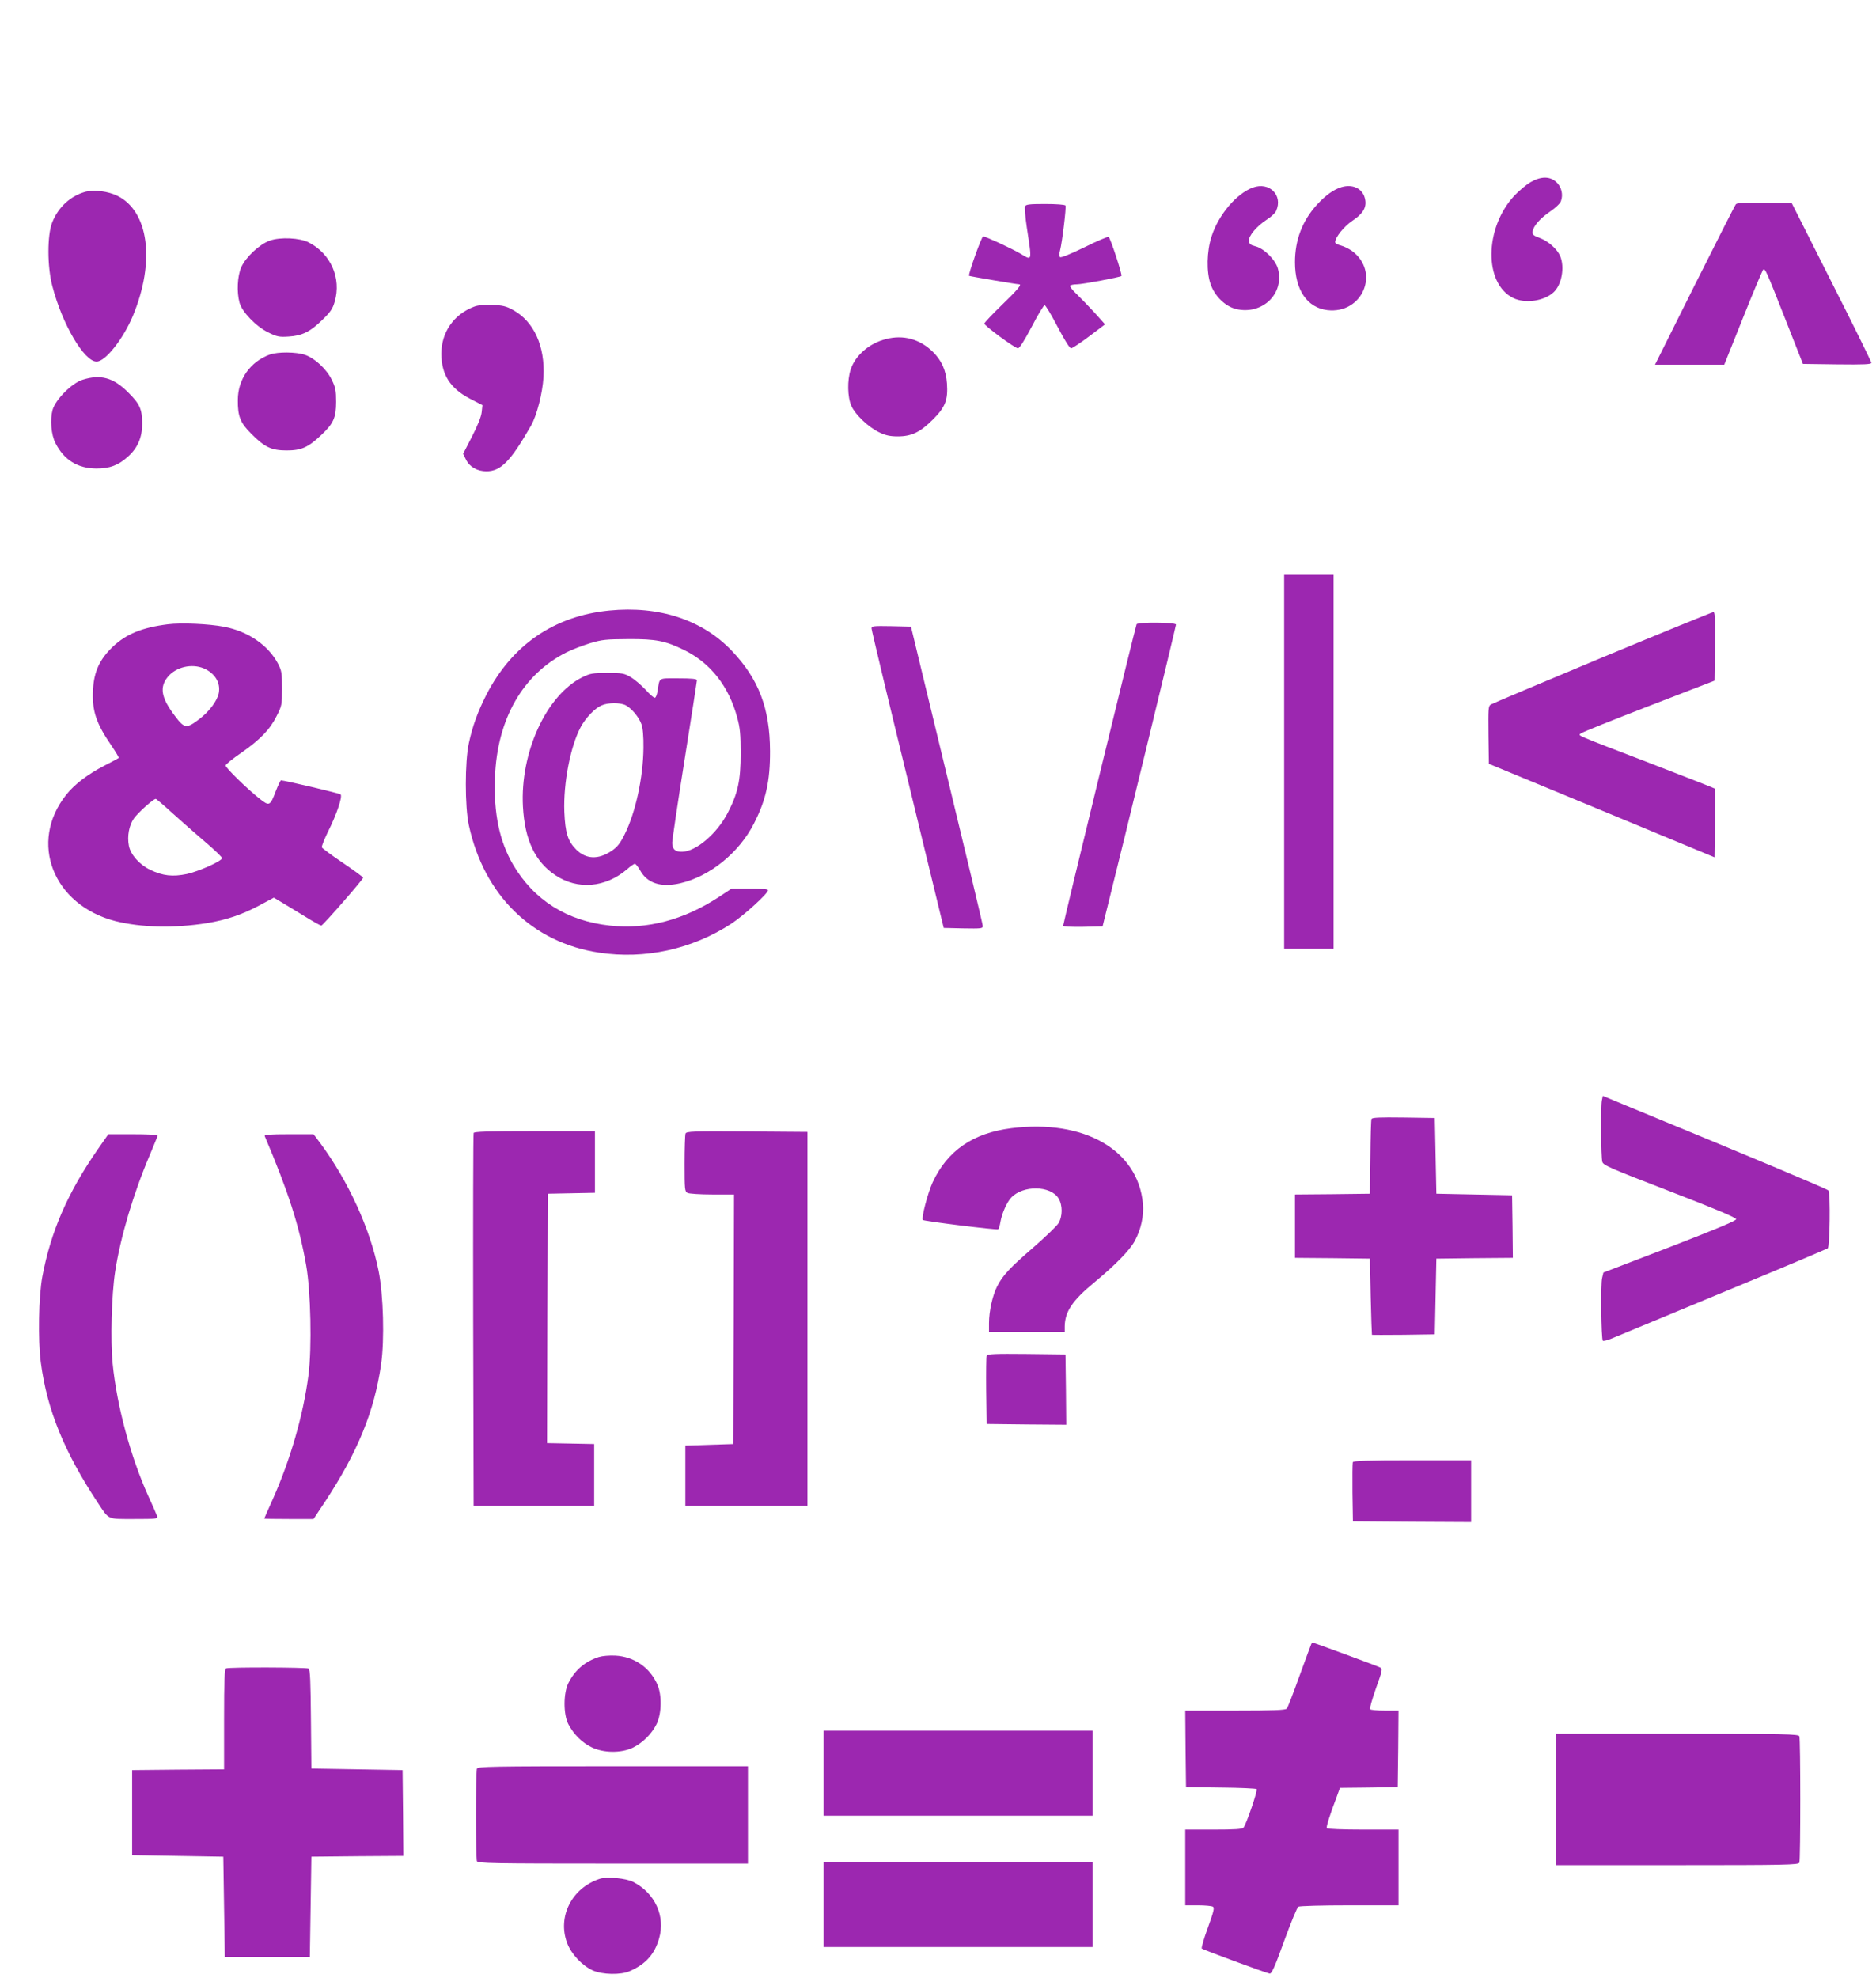 <?xml version="1.0" standalone="no"?>
<!DOCTYPE svg PUBLIC "-//W3C//DTD SVG 20010904//EN"
 "http://www.w3.org/TR/2001/REC-SVG-20010904/DTD/svg10.dtd">
<svg version="1.0" xmlns="http://www.w3.org/2000/svg"
 width="1214pt" height="1280pt" viewBox="0 0 1214 1280"
 preserveAspectRatio="xMidYMid meet">
<g transform="translate(0,1280) scale(0.1,-0.1)"
fill="#9c27b0" stroke="none">
<path d="M9904 11621 c-27 -16 -75 -56 -105 -88 -194 -210 -197 -569 -6 -662
77 -37 197 -20 260 37 53 48 74 163 43 235 -20 46 -75 95 -132 117 -41 15 -49
22 -46 41 4 35 47 85 113 130 34 23 65 52 70 67 16 42 4 94 -31 125 -42 37
-98 37 -166 -2z"/>
<path d="M8107 11586 c-106 -39 -222 -176 -267 -317 -31 -95 -34 -228 -6 -308
27 -78 95 -144 165 -161 169 -40 314 99 271 260 -15 58 -91 133 -146 146 -31
8 -40 15 -42 35 -4 31 50 95 116 138 27 17 54 42 60 56 46 101 -44 191 -151
151z"/>
<path d="M8681 11589 c-52 -16 -102 -52 -159 -114 -94 -103 -142 -228 -142
-372 0 -178 78 -294 209 -310 229 -27 344 247 160 383 -18 13 -50 29 -71 35
-21 5 -38 15 -38 21 0 32 56 101 111 139 75 50 97 93 80 151 -18 60 -80 88
-150 67z"/>
<path d="M557 11560 c-97 -25 -179 -98 -219 -199 -33 -82 -33 -287 1 -414 64
-246 206 -487 286 -487 57 0 172 146 235 296 146 352 103 679 -103 778 -59 28
-144 39 -200 26z"/>
<path d="M11233 11478 c-6 -7 -126 -244 -267 -525 l-256 -513 224 0 224 0 122
305 c67 168 126 307 130 310 13 8 18 -3 141 -315 l116 -295 222 -3 c173 -2
221 0 221 10 0 7 -116 243 -258 523 l-257 510 -176 3 c-133 2 -179 -1 -186
-10z"/>
<path d="M6633 11464 c-3 -9 2 -71 12 -138 34 -226 37 -214 -46 -165 -59 34
-221 109 -237 109 -10 0 -98 -247 -91 -255 3 -3 310 -55 324 -55 20 0 -11 -36
-110 -132 -63 -61 -115 -116 -115 -122 0 -14 195 -158 217 -160 10 -1 42 50
89 139 40 77 78 140 84 140 6 0 44 -63 84 -140 47 -90 79 -140 88 -139 9 1 61
36 117 78 l102 77 -69 77 c-39 42 -91 96 -116 120 -26 24 -44 48 -41 53 4 5
23 9 43 9 37 0 281 46 289 54 7 7 -72 248 -83 253 -7 2 -78 -28 -158 -68 -90
-44 -151 -68 -156 -63 -6 6 -6 23 0 44 14 54 41 280 35 290 -4 6 -62 10 -131
10 -105 0 -126 -3 -131 -16z"/>
<path d="M1746 11243 c-66 -23 -157 -108 -185 -173 -25 -57 -30 -160 -11 -229
16 -59 106 -153 185 -192 57 -28 72 -31 132 -27 88 5 141 31 220 109 51 49 66
71 79 117 44 151 -25 310 -168 383 -58 30 -183 36 -252 12z"/>
<path d="M3067 10815 c-131 -50 -211 -165 -211 -305 1 -135 57 -223 185 -290
l81 -42 -5 -46 c-3 -29 -27 -88 -63 -158 l-57 -111 19 -38 c23 -47 73 -75 132
-75 93 0 157 66 288 295 38 66 75 211 81 315 11 200 -62 361 -199 435 -43 24
-67 29 -133 32 -52 2 -93 -2 -118 -12z"/>
<path d="M5734 10606 c-108 -27 -199 -105 -229 -197 -23 -69 -21 -178 4 -235
26 -58 110 -138 181 -172 42 -20 70 -26 120 -26 90 0 146 28 229 111 79 80 96
125 89 231 -6 86 -35 150 -92 206 -85 82 -190 111 -302 82z"/>
<path d="M1747 10506 c-127 -46 -208 -160 -208 -295 -1 -105 16 -147 86 -217
87 -88 131 -109 230 -109 96 0 139 20 223 99 80 75 97 113 97 216 0 73 -4 93
-28 142 -34 70 -110 140 -174 162 -57 19 -174 20 -226 2z"/>
<path d="M536 10343 c-70 -21 -177 -128 -196 -196 -17 -63 -9 -161 19 -215 56
-109 143 -163 264 -164 88 0 143 21 205 77 63 56 92 124 92 212 0 96 -15 129
-93 206 -94 93 -175 116 -291 80z"/>
<path d="M8310 7870 l0 -1210 160 0 160 0 0 1210 0 1210 -160 0 -160 0 0
-1210z"/>
<path d="M3942 8849 c-355 -35 -628 -222 -794 -544 -56 -110 -90 -203 -114
-315 -26 -120 -26 -410 0 -530 98 -454 411 -760 843 -825 297 -45 601 22 855
187 82 54 238 196 238 217 0 7 -41 11 -117 11 l-118 0 -85 -56 c-227 -148
-463 -210 -703 -184 -278 30 -492 165 -627 395 -88 151 -126 332 -117 564 14
378 180 668 464 810 34 17 102 43 150 58 79 24 104 26 248 27 181 1 240 -11
361 -70 172 -84 291 -236 345 -439 18 -65 22 -108 22 -230 0 -177 -18 -259
-84 -386 -69 -133 -203 -248 -293 -251 -45 -2 -66 16 -66 58 0 18 36 260 80
537 44 277 80 509 80 515 0 9 -36 12 -120 12 -134 0 -120 8 -135 -82 -3 -21
-10 -40 -16 -43 -5 -4 -32 19 -60 50 -29 31 -72 68 -98 83 -42 25 -55 27 -151
27 -94 0 -111 -3 -160 -27 -234 -115 -405 -487 -386 -838 12 -216 78 -356 210
-444 144 -96 323 -81 463 38 22 20 46 36 51 36 6 0 21 -19 34 -42 46 -84 135
-113 260 -84 192 45 379 196 476 385 78 151 106 277 105 471 -1 275 -73 465
-247 648 -191 201 -471 293 -794 261z m107 -613 c39 -21 86 -77 102 -123 9
-24 14 -79 13 -153 -2 -192 -51 -418 -122 -560 -30 -60 -47 -81 -85 -107 -85
-57 -165 -54 -228 9 -55 55 -71 108 -77 244 -7 185 39 424 106 549 32 60 92
122 135 140 42 19 121 19 156 1z"/>
<path d="M10370 8546 c-387 -162 -713 -299 -722 -305 -17 -10 -18 -27 -16
-198 l3 -186 730 -302 730 -303 3 220 c1 122 0 223 -2 225 -3 3 -191 76 -418
164 -498 191 -464 177 -449 192 6 7 204 86 439 177 l427 165 3 223 c2 174 0
222 -10 221 -7 0 -330 -132 -718 -293z"/>
<path d="M1086 8760 c-167 -21 -269 -63 -357 -146 -84 -81 -120 -159 -127
-274 -8 -139 19 -220 121 -368 27 -40 48 -75 45 -77 -3 -3 -44 -25 -91 -49
-107 -55 -196 -122 -249 -190 -244 -307 -85 -713 319 -817 168 -42 380 -47
593 -13 125 21 224 54 339 115 l93 50 57 -34 c31 -19 97 -59 148 -90 51 -32
97 -57 102 -57 10 0 271 299 271 310 0 4 -59 47 -131 96 -72 48 -133 94 -136
100 -3 7 16 53 40 103 55 109 95 227 81 240 -7 7 -363 91 -386 91 -3 0 -18
-31 -33 -69 -37 -98 -42 -100 -106 -49 -80 63 -219 199 -219 214 0 7 44 43 98
80 125 87 189 153 232 240 34 66 35 73 35 179 0 101 -2 114 -27 162 -63 118
-194 208 -348 237 -98 19 -278 27 -364 16z m232 -285 c72 -31 110 -92 98 -159
-10 -52 -62 -121 -128 -171 -82 -62 -95 -60 -157 23 -89 117 -100 186 -44 253
53 63 153 86 231 54z m-198 -941 c58 -52 153 -136 213 -187 59 -50 106 -96
104 -101 -6 -21 -154 -86 -228 -102 -92 -19 -155 -12 -237 27 -70 34 -127 98
-138 156 -12 62 1 131 32 176 28 39 126 127 142 127 4 0 54 -43 112 -96z"/>
<path d="M7355 8760 c-6 -10 -475 -1935 -475 -1951 0 -6 53 -8 128 -7 l127 3
36 145 c88 349 439 1796 439 1808 0 15 -245 18 -255 2z"/>
<path d="M5640 8733 c0 -10 105 -450 234 -978 l233 -960 127 -3 c115 -2 126
-1 126 15 0 10 -105 450 -233 978 l-232 960 -128 3 c-116 2 -127 1 -127 -15z"/>
<path d="M10366 5678 c-8 -41 -6 -367 3 -397 6 -22 55 -43 436 -190 298 -115
430 -171 430 -181 0 -10 -132 -65 -429 -180 l-430 -165 -8 -34 c-11 -39 -6
-396 4 -407 4 -4 31 3 60 15 29 12 352 146 718 298 366 151 671 280 678 285
13 12 18 354 4 374 -6 9 -466 202 -1308 549 l-152 63 -6 -30z"/>
<path d="M8875 5558 c-3 -7 -6 -119 -7 -248 l-3 -235 -242 -3 -243 -2 0 -205
0 -205 243 -2 242 -3 5 -245 c3 -135 7 -246 8 -248 1 -1 93 -1 205 0 l202 3 5
245 5 245 248 3 247 2 -2 203 -3 202 -245 5 -245 5 -5 245 -5 245 -203 3
c-157 2 -204 0 -207 -10z"/>
<path d="M6545 5499 c-249 -31 -415 -146 -510 -351 -32 -70 -74 -232 -63 -243
8 -8 478 -66 487 -60 5 2 11 24 15 47 9 53 40 126 69 157 76 82 255 80 307 -4
27 -44 27 -117 -1 -162 -12 -18 -83 -87 -159 -153 -154 -133 -201 -183 -237
-254 -30 -59 -53 -161 -53 -238 l0 -58 245 0 245 0 0 38 c2 94 49 165 189 281
138 114 232 210 264 270 41 74 60 164 53 242 -32 347 -380 547 -851 488z"/>
<path d="M3065 5468 c-3 -7 -4 -553 -3 -1213 l3 -1200 390 0 390 0 0 200 0
200 -153 3 -152 3 2 807 3 807 153 3 152 3 0 199 0 200 -390 0 c-303 0 -392
-3 -395 -12z"/>
<path d="M4436 5464 c-3 -8 -6 -96 -6 -194 0 -167 1 -180 19 -190 11 -5 83
-10 160 -10 l141 0 -2 -807 -3 -808 -155 -5 -155 -5 0 -195 0 -195 395 0 395
0 0 1210 0 1210 -391 3 c-351 2 -392 1 -398 -14z"/>
<path d="M636 5367 c-197 -283 -307 -535 -362 -828 -24 -130 -29 -410 -10
-555 40 -307 152 -581 369 -909 74 -112 59 -105 235 -105 142 0 154 1 149 18
-3 9 -29 69 -58 132 -113 250 -203 582 -230 855 -15 147 -7 447 16 595 34 223
117 503 224 755 28 66 51 123 51 127 0 5 -72 8 -160 8 l-159 0 -65 -93z"/>
<path d="M1713 5448 c152 -359 222 -574 268 -835 30 -167 38 -537 15 -713 -34
-260 -117 -546 -230 -800 -31 -69 -56 -126 -56 -127 0 -2 72 -3 160 -3 l159 0
75 113 c210 319 318 582 362 887 23 159 15 450 -16 605 -54 271 -195 580 -378
828 l-43 57 -160 0 c-125 0 -160 -3 -156 -12z"/>
<path d="M6385 4027 c-3 -7 -4 -109 -3 -227 l3 -215 258 -3 257 -2 -2 227 -3
228 -253 3 c-199 2 -254 0 -257 -11z"/>
<path d="M8754 3337 c-2 -7 -3 -96 -2 -197 l3 -185 383 -3 382 -2 0 200 0 200
-380 0 c-300 0 -382 -3 -386 -13z"/>
<path d="M8486 2162 c-2 -4 -37 -98 -77 -208 -39 -109 -76 -205 -82 -211 -7
-10 -86 -13 -333 -13 l-324 0 2 -247 3 -248 225 -3 c123 -1 228 -6 232 -10 8
-8 -66 -225 -85 -249 -7 -10 -58 -13 -193 -13 l-184 0 0 -245 0 -245 83 0 c45
0 88 -4 96 -9 11 -7 5 -32 -33 -137 -26 -70 -43 -131 -39 -134 9 -8 413 -157
439 -162 13 -2 33 42 94 211 43 118 84 218 92 222 7 5 156 9 331 9 l317 0 0
245 0 245 -229 0 c-127 0 -232 4 -235 9 -5 8 19 85 64 203 l21 58 187 2 187 3
3 248 2 247 -89 0 c-50 0 -92 4 -95 9 -4 5 14 66 38 135 42 117 44 126 27 135
-16 9 -429 161 -437 161 -1 0 -5 -4 -8 -8z"/>
<path d="M3875 2077 c-90 -30 -153 -83 -196 -167 -34 -65 -34 -205 -1 -268 35
-66 88 -119 150 -149 77 -38 192 -39 267 -3 64 31 124 91 155 155 32 68 34
188 3 256 -49 109 -151 179 -271 185 -39 2 -84 -2 -107 -9z"/>
<path d="M1463 2003 c-10 -4 -13 -79 -13 -329 l0 -324 -297 -2 -298 -3 0 -275
0 -275 295 -5 295 -5 5 -325 5 -325 275 0 275 0 5 325 5 325 298 3 297 2 -2
278 -3 277 -295 5 -295 5 -3 319 c-2 241 -5 322 -15 328 -13 8 -514 10 -534 1z"/>
<path d="M5330 1325 l0 -275 870 0 870 0 0 275 0 275 -870 0 -870 0 0 -275z"/>
<path d="M10070 1155 l0 -425 784 0 c706 0 784 2 790 16 8 20 8 798 0 818 -6
14 -84 16 -790 16 l-784 0 0 -425z"/>
<path d="M3086 1354 c-3 -9 -6 -143 -6 -299 0 -156 3 -290 6 -299 6 -14 92
-16 880 -16 l874 0 0 315 0 315 -874 0 c-788 0 -874 -2 -880 -16z"/>
<path d="M5330 475 l0 -275 870 0 870 0 0 275 0 275 -870 0 -870 0 0 -275z"/>
<path d="M3880 641 c-180 -59 -274 -245 -210 -415 27 -72 98 -147 167 -178 62
-27 180 -30 238 -4 102 44 161 109 190 211 42 144 -26 294 -167 366 -46 24
-171 36 -218 20z"/>
</g>
</svg>
